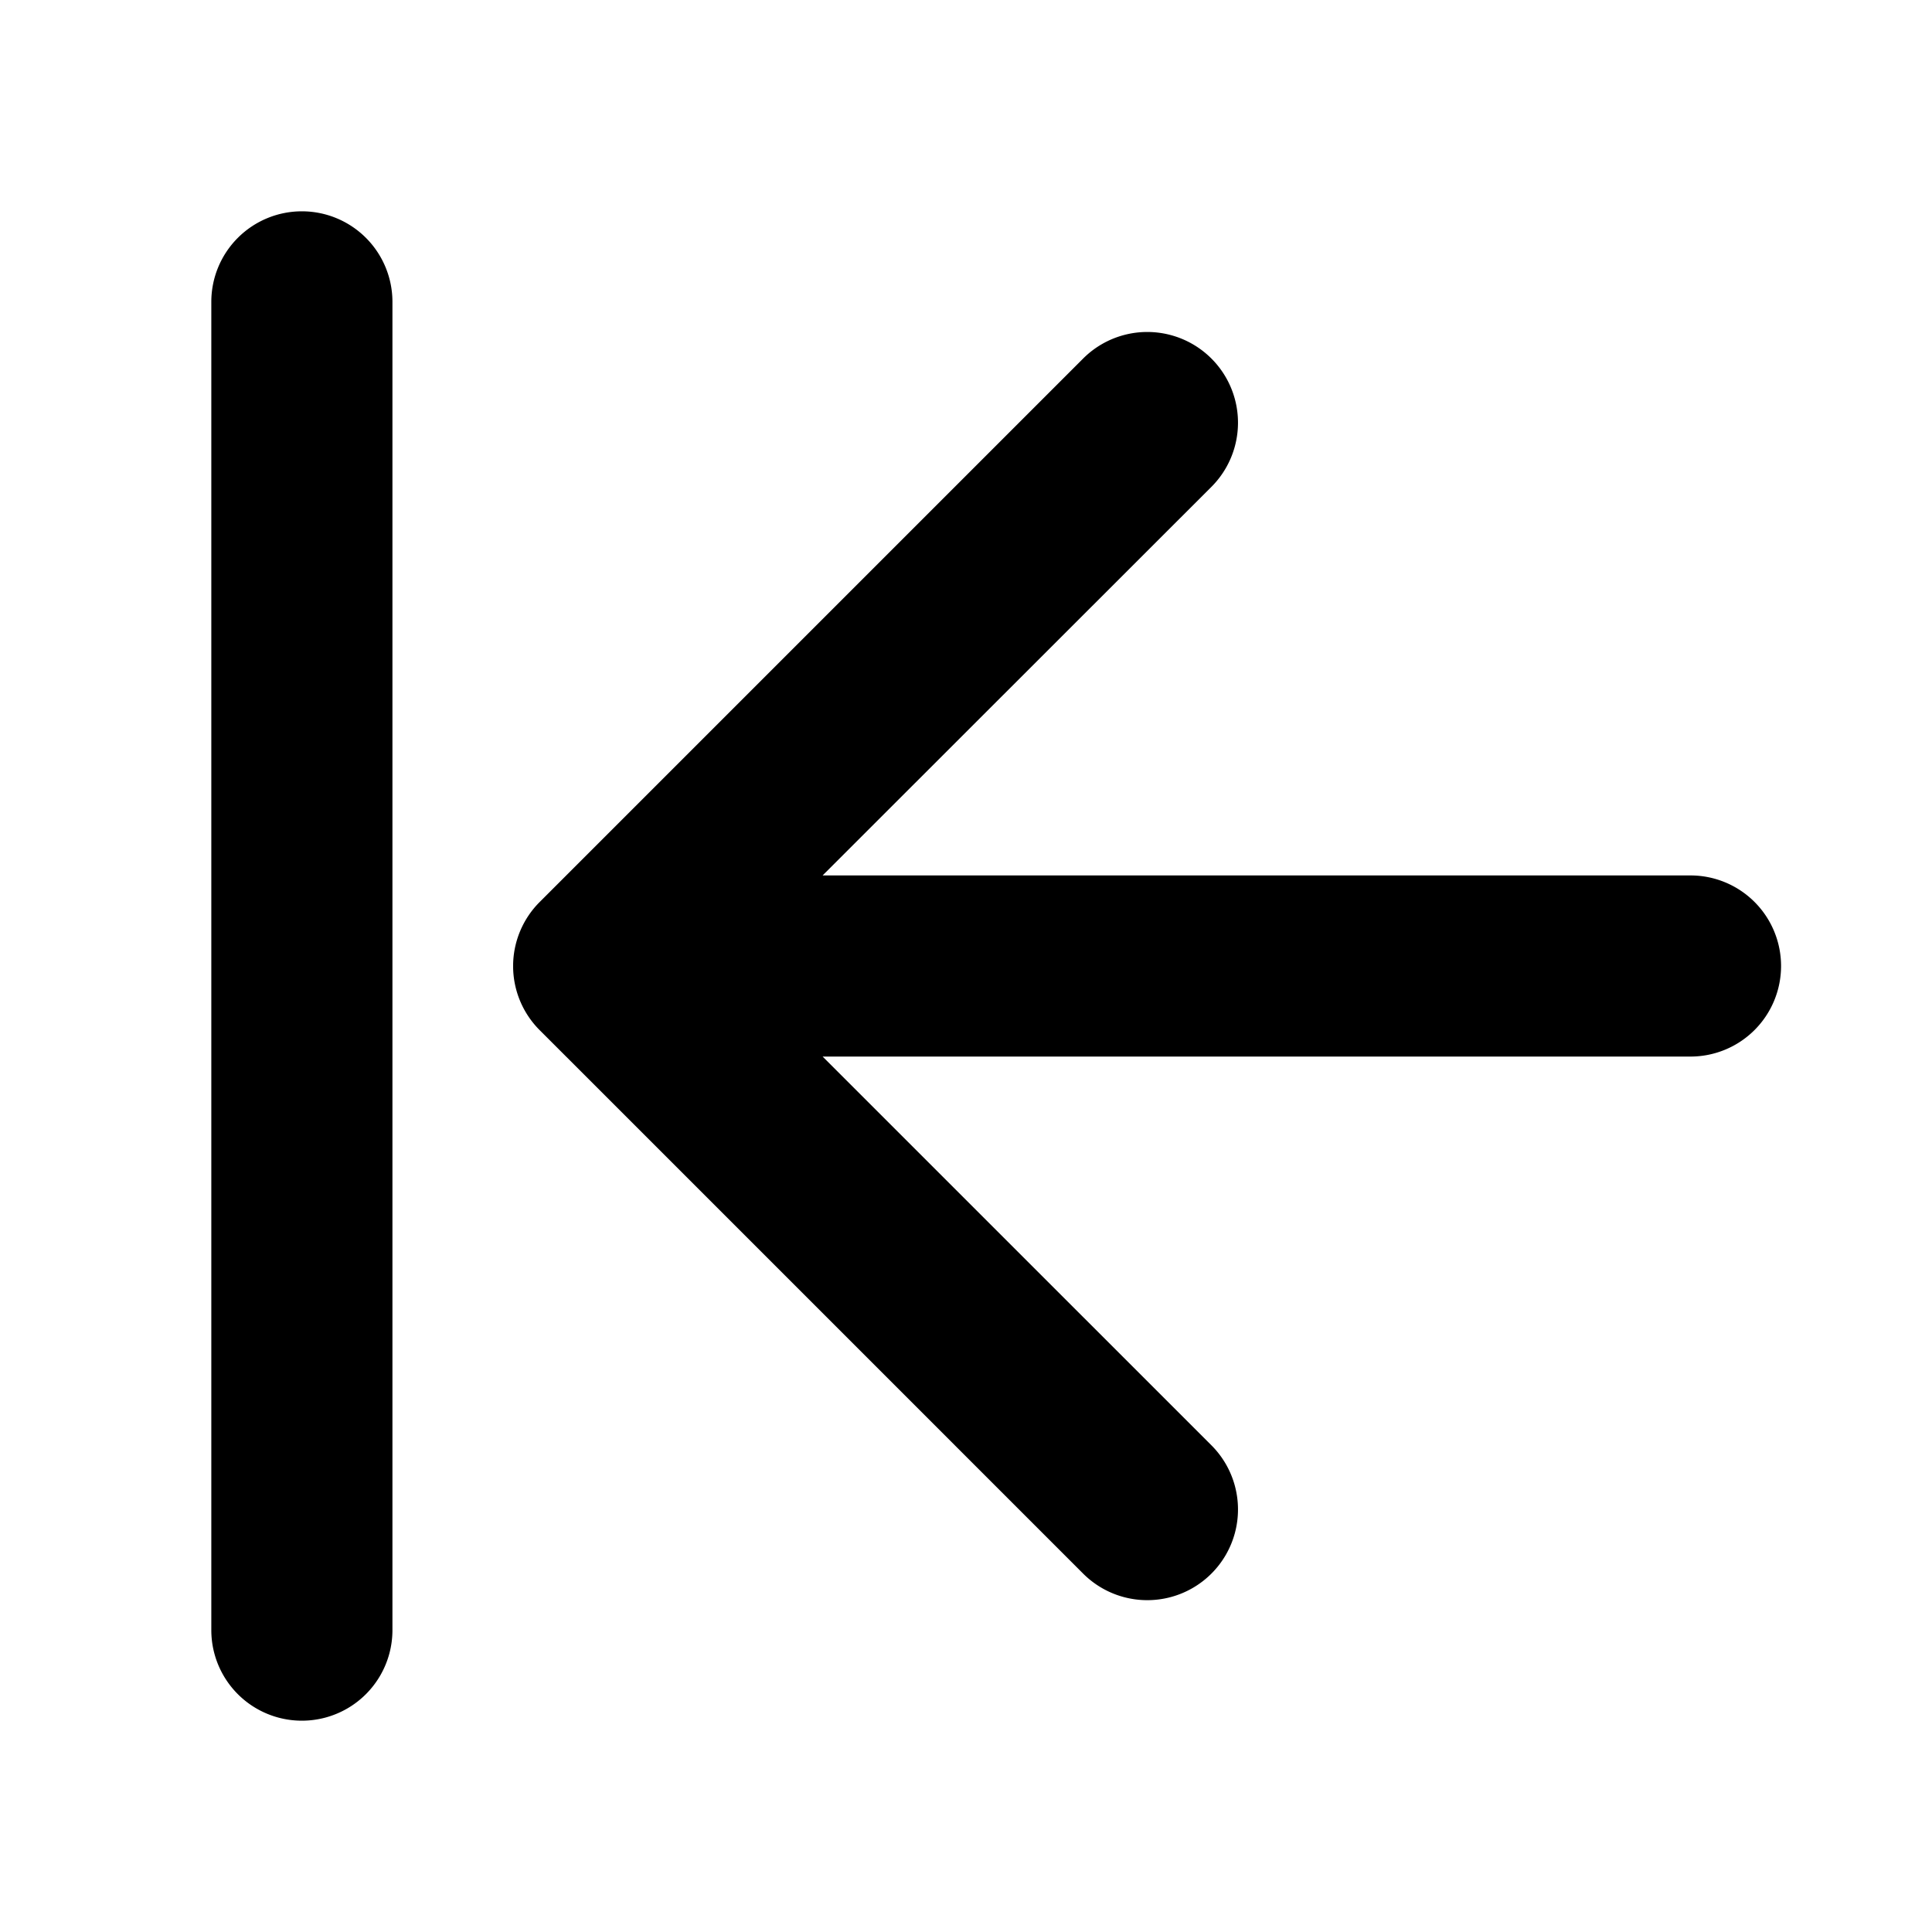 <svg xmlns="http://www.w3.org/2000/svg" viewBox="0 0 256 256" fill="currentColor"><path d="M236,128a12,12,0,0,1-12,12H109l51.52,51.51a12,12,0,0,1-17,17l-72-72a12,12,0,0,1,0-17l72-72a12,12,0,0,1,17,17L109,116H224A12,12,0,0,1,236,128ZM40,28A12,12,0,0,0,28,40V216a12,12,0,0,0,24,0V40A12,12,0,0,0,40,28Z"/></svg>